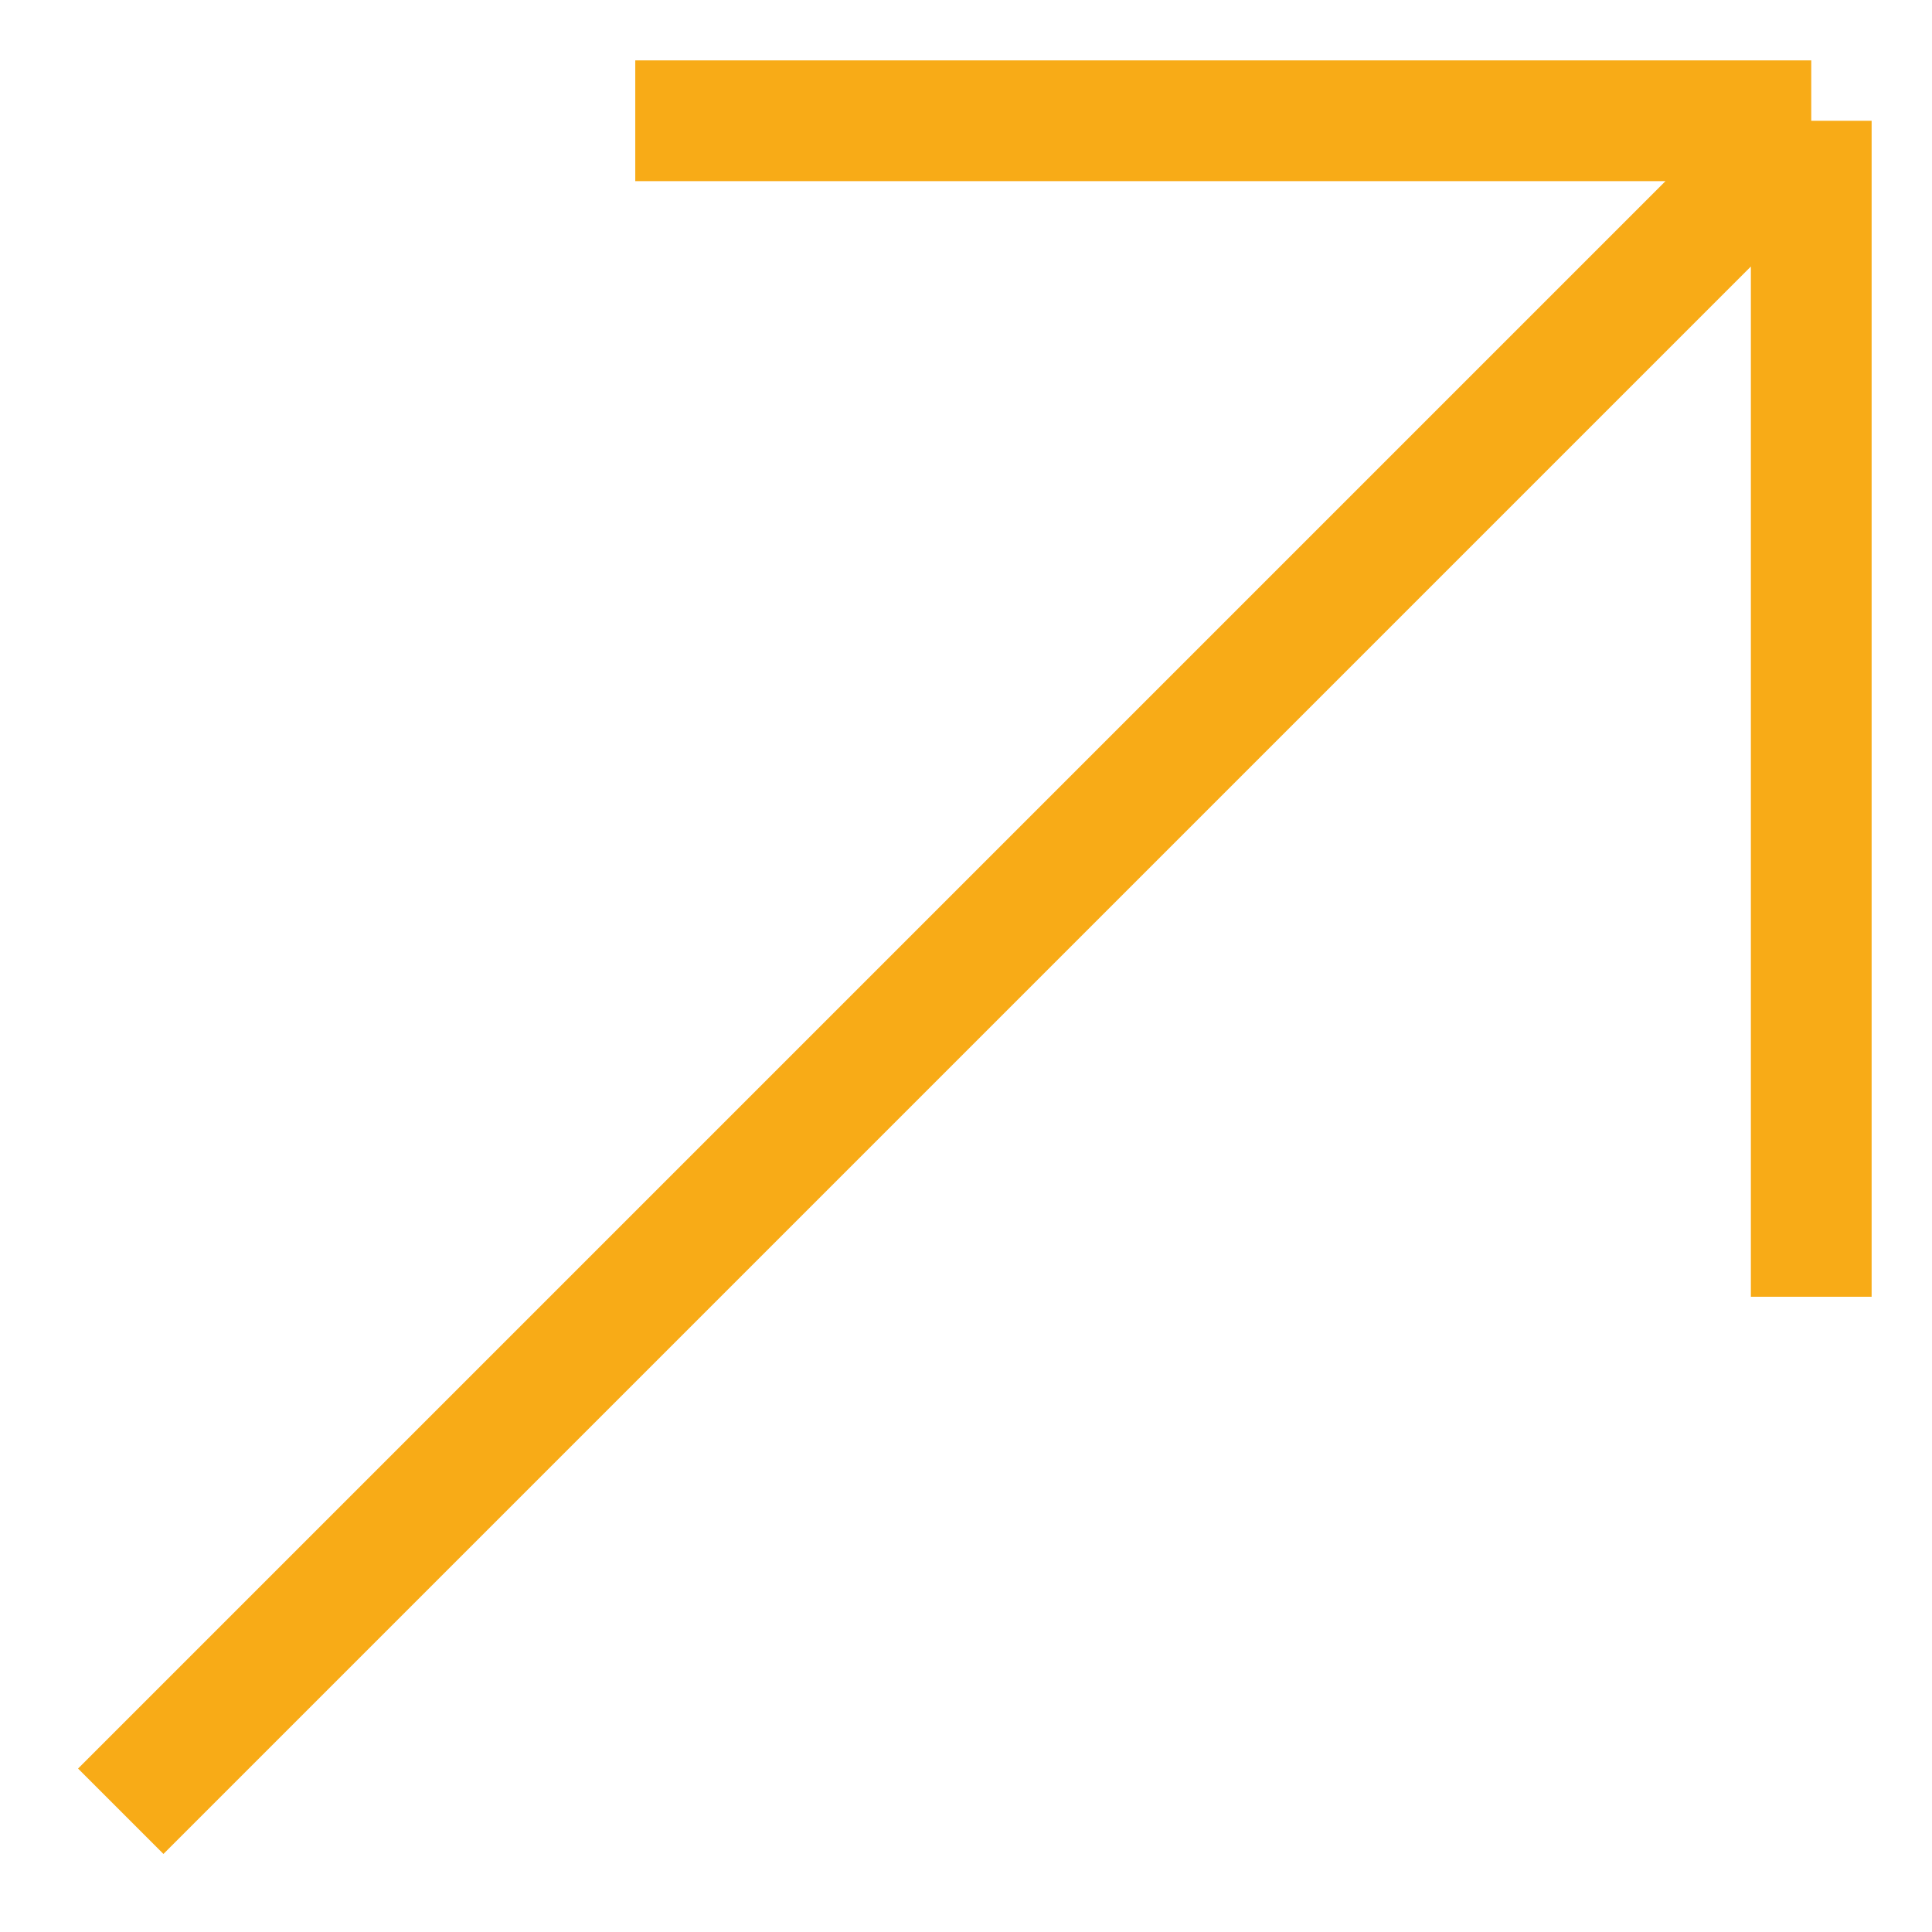 <?xml version="1.0" encoding="UTF-8"?> <svg xmlns="http://www.w3.org/2000/svg" width="16" height="16" viewBox="0 0 16 16" fill="none"> <path d="M1 15L15 1M15 1V10.739M15 1H5.261" stroke="#F8AB17"></path> </svg> 